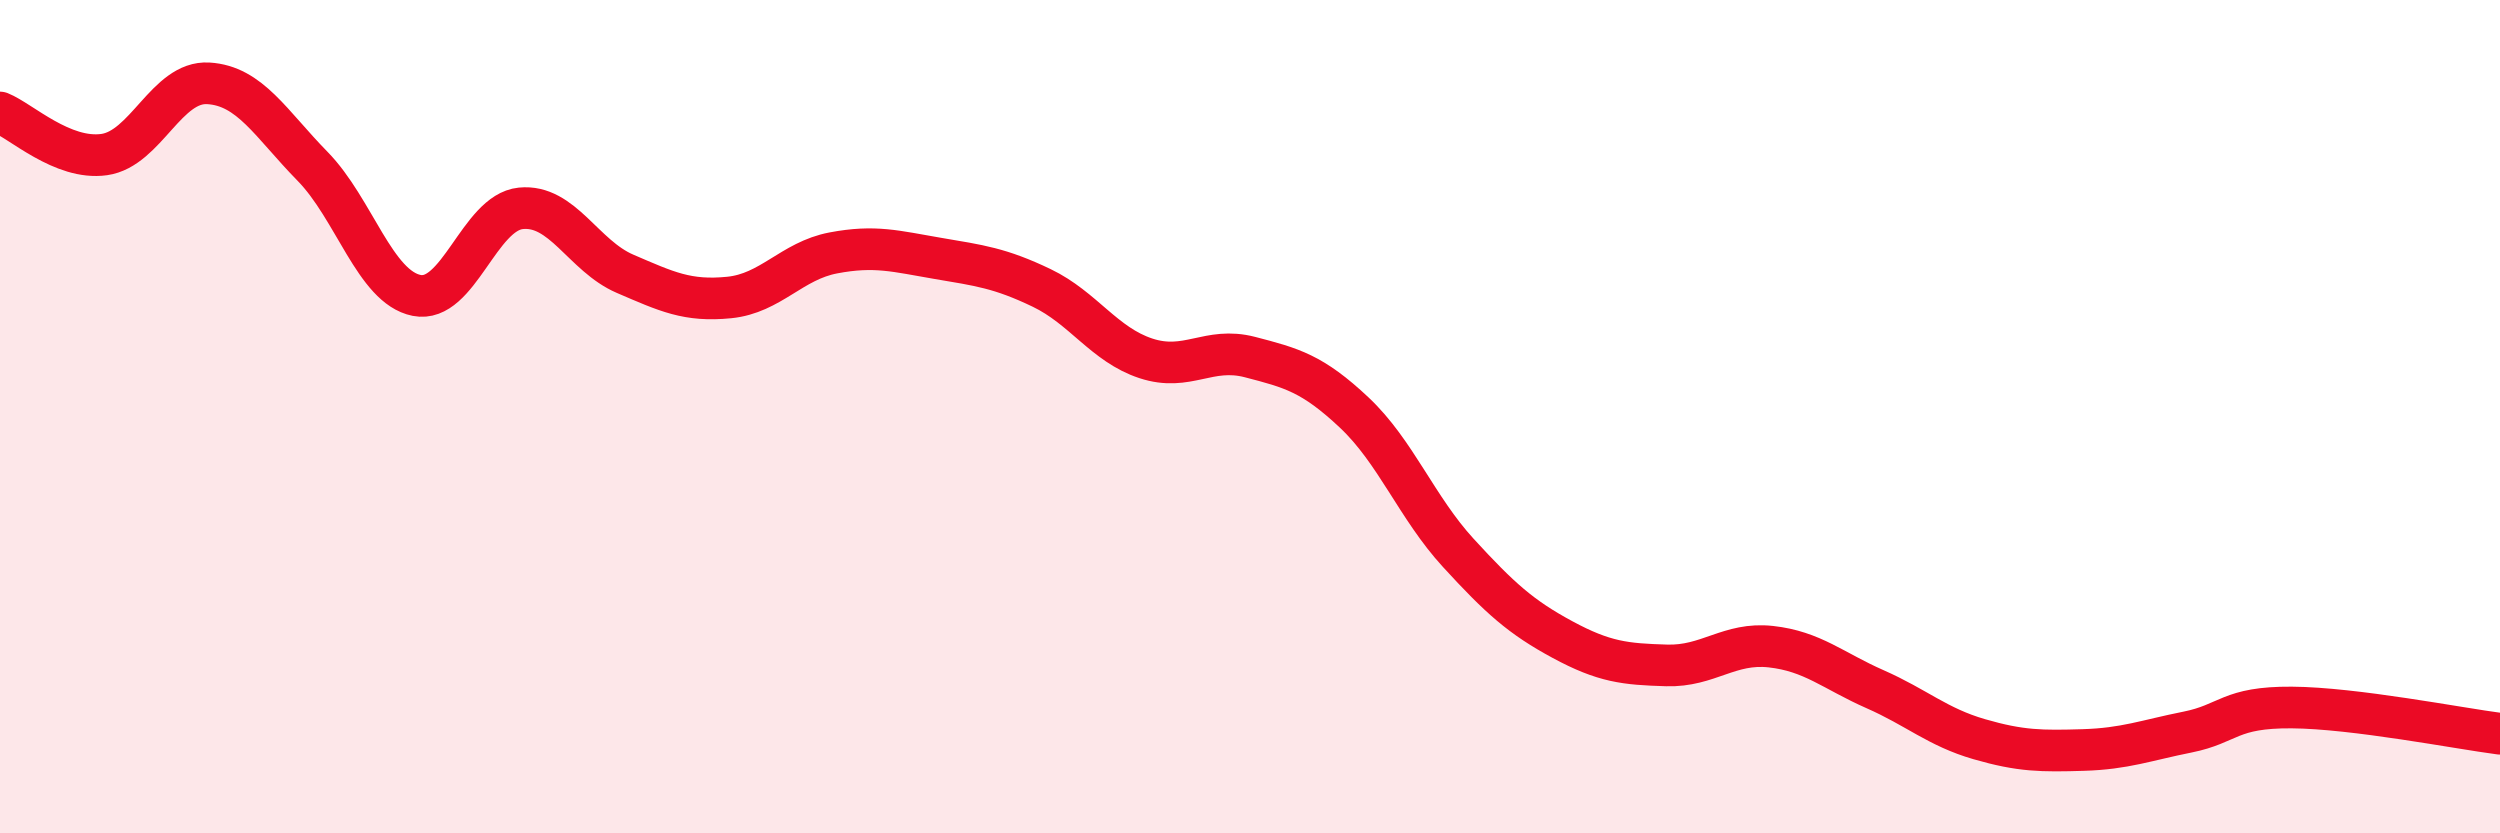 
    <svg width="60" height="20" viewBox="0 0 60 20" xmlns="http://www.w3.org/2000/svg">
      <path
        d="M 0,2.7 C 0.5,2.9 1.5,3.85 2.5,3.71 C 3.5,3.57 4,1.94 5,2 C 6,2.06 6.5,2.97 7.5,3.99 C 8.5,5.01 9,6.89 10,7.09 C 11,7.29 11.5,5.1 12.5,5 C 13.5,4.9 14,6.14 15,6.57 C 16,7 16.5,7.24 17.5,7.14 C 18.5,7.04 19,6.26 20,6.07 C 21,5.88 21.5,6.03 22.5,6.2 C 23.5,6.37 24,6.43 25,6.91 C 26,7.39 26.5,8.27 27.5,8.6 C 28.5,8.93 29,8.31 30,8.57 C 31,8.83 31.5,8.96 32.5,9.9 C 33.5,10.84 34,12.18 35,13.27 C 36,14.36 36.5,14.81 37.5,15.35 C 38.5,15.89 39,15.94 40,15.97 C 41,16 41.5,15.41 42.5,15.52 C 43.5,15.63 44,16.1 45,16.54 C 46,16.98 46.5,17.45 47.5,17.74 C 48.5,18.03 49,18.03 50,18 C 51,17.97 51.5,17.77 52.5,17.57 C 53.5,17.37 53.5,16.97 55,16.98 C 56.5,16.99 59,17.48 60,17.61L60 20L0 20Z"
        fill="#EB0A25"
        opacity="0.1"
        stroke-linecap="round"
        stroke-linejoin="round"
      />
      <path
        d="M 0,2.7 C 0.5,2.9 1.5,3.85 2.5,3.71 C 3.5,3.57 4,1.94 5,2 C 6,2.06 6.5,2.97 7.5,3.99 C 8.5,5.01 9,6.89 10,7.09 C 11,7.29 11.5,5.1 12.5,5 C 13.5,4.9 14,6.14 15,6.57 C 16,7 16.5,7.24 17.5,7.14 C 18.5,7.04 19,6.26 20,6.07 C 21,5.88 21.5,6.03 22.5,6.2 C 23.5,6.37 24,6.43 25,6.91 C 26,7.39 26.5,8.27 27.5,8.6 C 28.5,8.93 29,8.31 30,8.57 C 31,8.83 31.5,8.96 32.5,9.9 C 33.5,10.84 34,12.18 35,13.27 C 36,14.36 36.5,14.81 37.5,15.35 C 38.5,15.89 39,15.94 40,15.97 C 41,16 41.5,15.41 42.5,15.52 C 43.5,15.63 44,16.1 45,16.54 C 46,16.98 46.5,17.45 47.5,17.74 C 48.5,18.03 49,18.03 50,18 C 51,17.97 51.5,17.77 52.5,17.57 C 53.5,17.37 53.5,16.97 55,16.98 C 56.5,16.99 59,17.48 60,17.61"
        stroke="#EB0A25"
        stroke-width="1"
        fill="none"
        stroke-linecap="round"
        stroke-linejoin="round"
      />
    </svg>
  